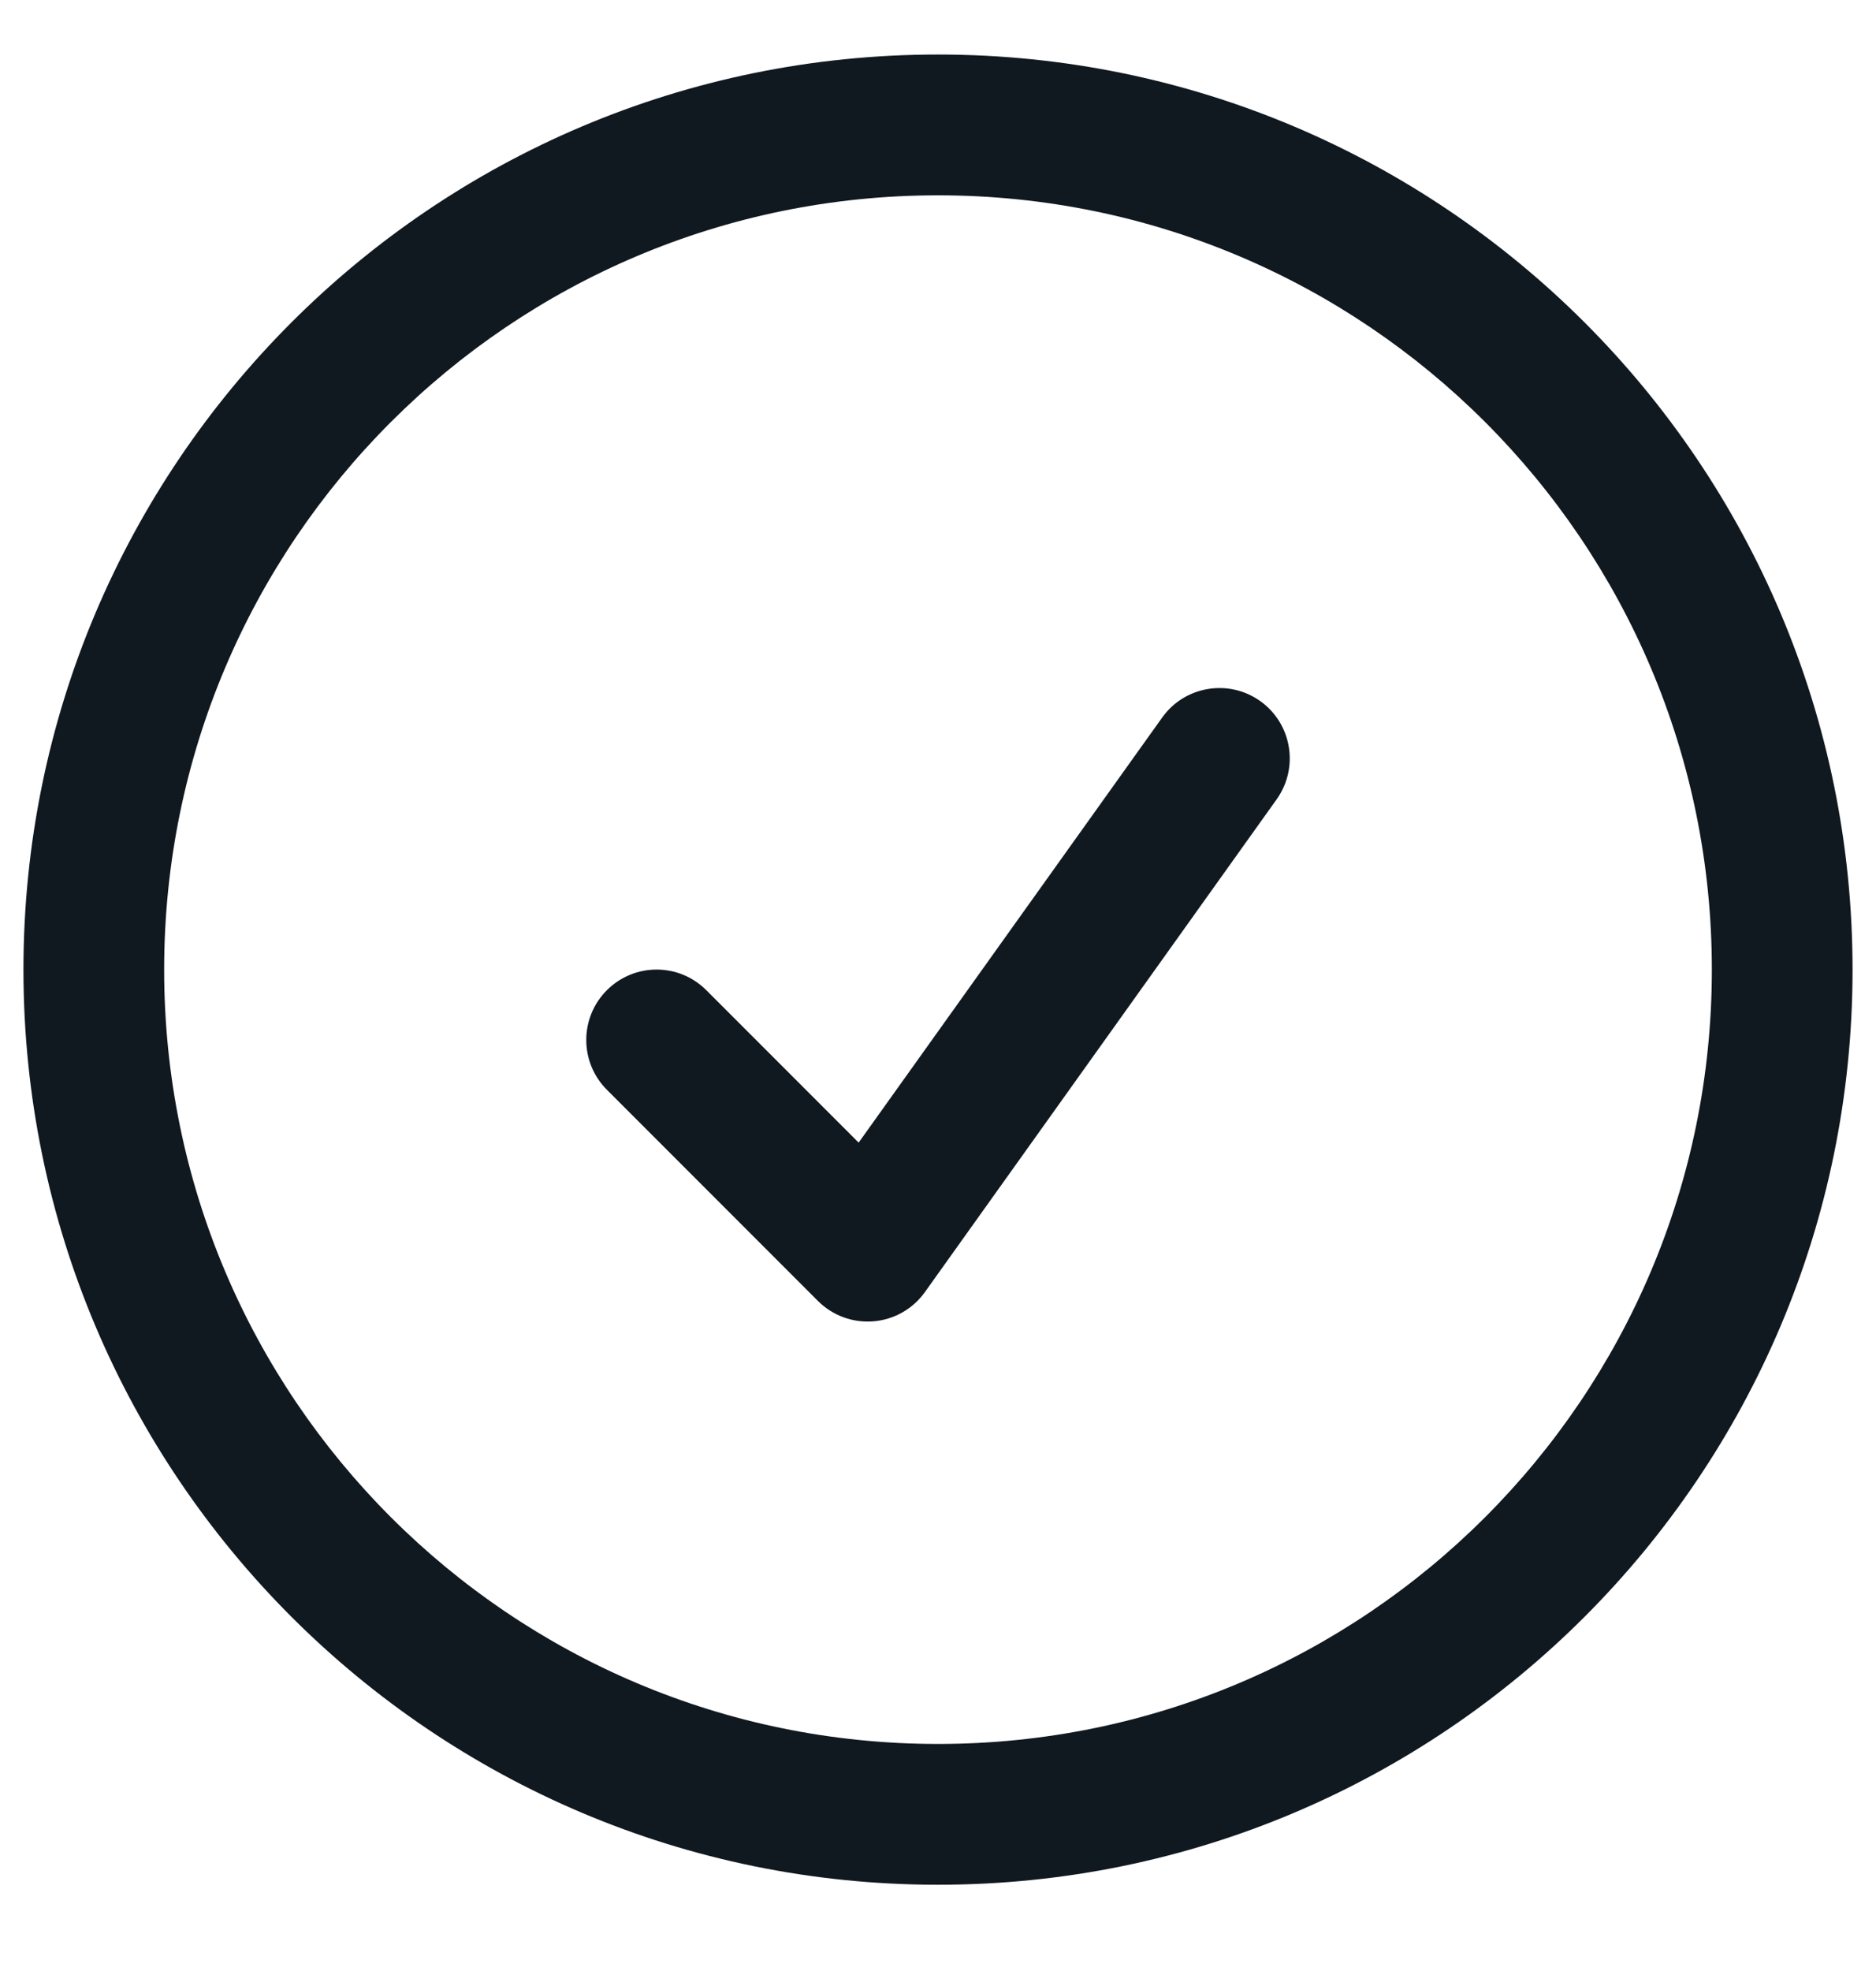 <?xml version="1.0" encoding="UTF-8"?>
<svg xmlns="http://www.w3.org/2000/svg" width="20" height="21" viewBox="0 0 20 21" fill="none">
  <path fill-rule="evenodd" clip-rule="evenodd" d="M10 2.081C5.444 2.081 1.75 5.774 1.75 10.331C1.75 14.887 5.444 18.581 10 18.581C14.556 18.581 18.25 14.887 18.25 10.331C18.25 5.774 14.556 2.081 10 2.081ZM0.25 10.331C0.25 4.946 4.615 0.581 10 0.581C15.385 0.581 19.75 4.946 19.75 10.331C19.75 15.715 15.385 20.081 10 20.081C4.615 20.081 0.25 15.715 0.25 10.331ZM13.436 7.47C13.773 7.711 13.851 8.179 13.61 8.517L9.86 13.767C9.732 13.946 9.532 14.06 9.312 14.078C9.092 14.096 8.876 14.017 8.72 13.861L6.47 11.611C6.177 11.318 6.177 10.843 6.47 10.55C6.763 10.257 7.237 10.257 7.53 10.55L9.154 12.174L12.39 7.645C12.63 7.308 13.099 7.23 13.436 7.47Z" fill="#101820"></path>
</svg>
